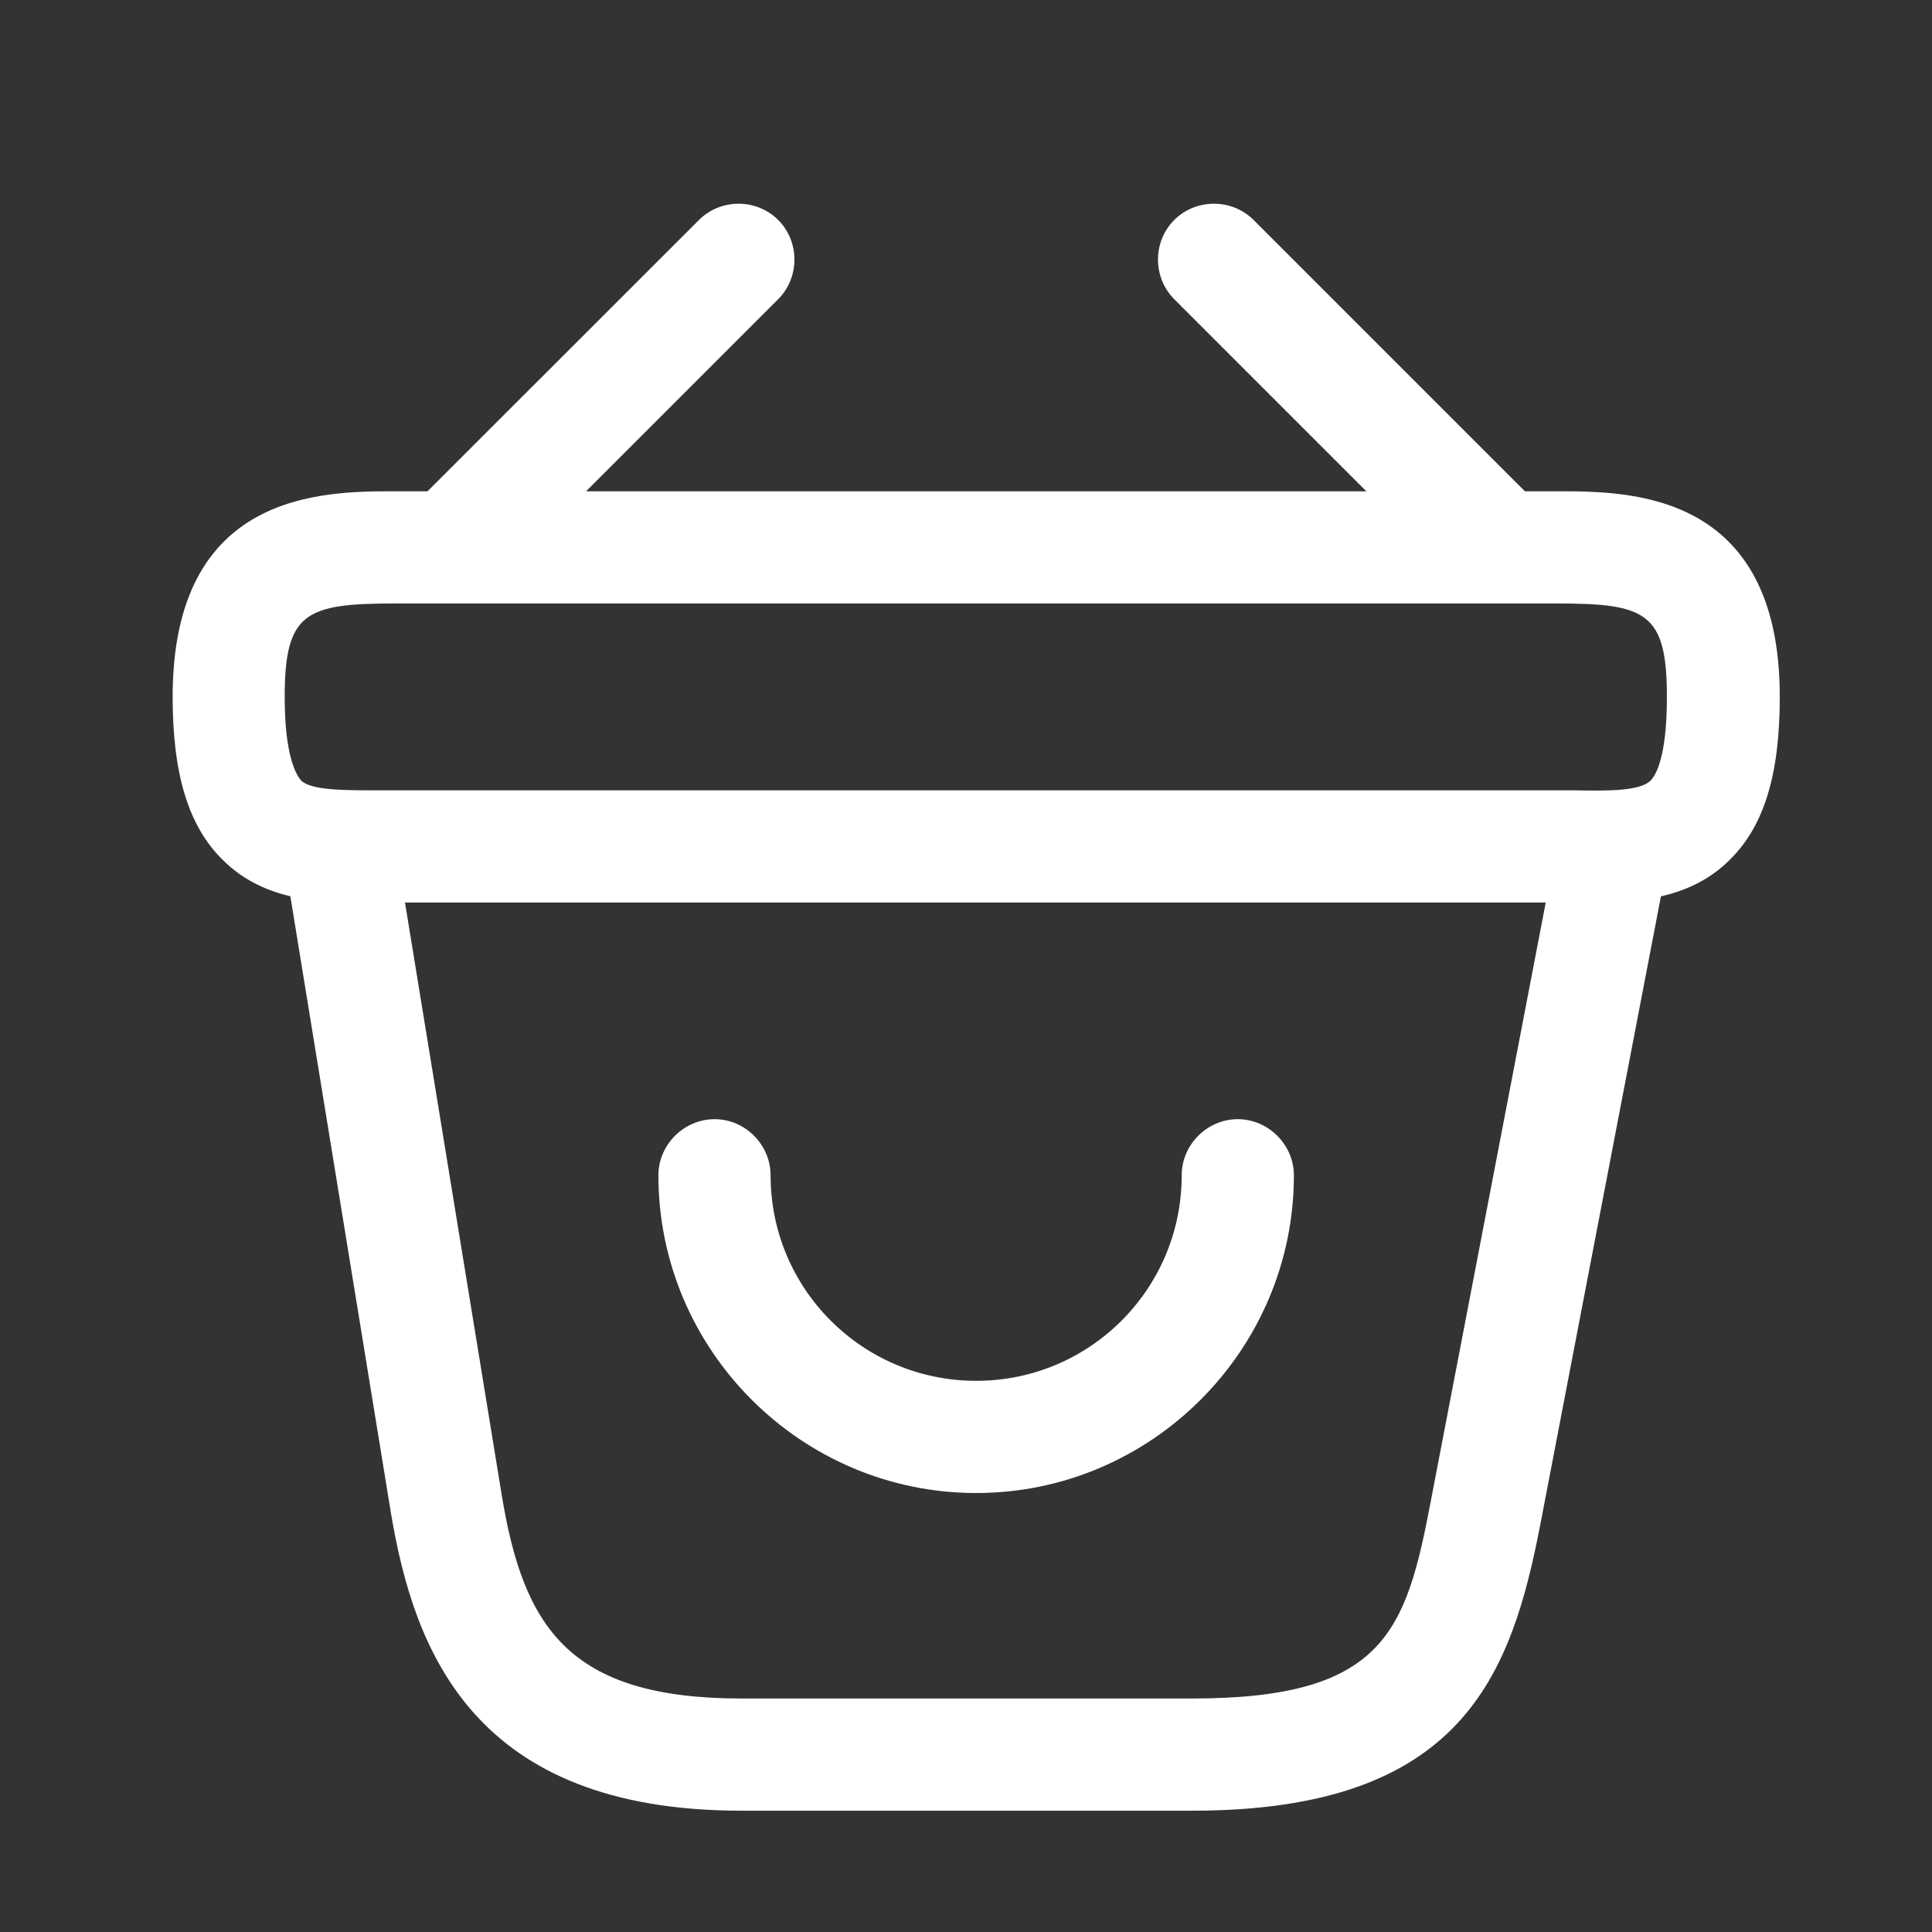 <svg xmlns="http://www.w3.org/2000/svg" width="14" height="14" viewBox="0 0 14 14" fill="none"><rect x="0" y="0" width="14" height="14" fill="#333333" stroke="none"/><path d="M7.074 10.819C5.806 10.819 4.771 9.784 4.771 8.517C4.771 8.295 4.956 8.11 5.178 8.11C5.4 8.11 5.584 8.295 5.584 8.517C5.584 9.34 6.25 10.006 7.074 10.006C7.897 10.006 8.563 9.34 8.563 8.517C8.563 8.295 8.747 8.11 8.969 8.11C9.191 8.11 9.376 8.295 9.376 8.517C9.376 9.784 8.341 10.819 7.074 10.819Z" fill="white"></path><path d="M3.385 4.254C3.282 4.254 3.174 4.21 3.098 4.135C2.941 3.977 2.941 3.717 3.098 3.56L5.065 1.594C5.222 1.437 5.482 1.437 5.639 1.594C5.796 1.751 5.796 2.011 5.639 2.168L3.672 4.135C3.591 4.21 3.488 4.254 3.385 4.254Z" fill="white"></path><path d="M10.763 4.254C10.66 4.254 10.557 4.216 10.476 4.135L8.509 2.168C8.352 2.011 8.352 1.751 8.509 1.594C8.666 1.437 8.927 1.437 9.084 1.594L11.05 3.56C11.207 3.717 11.207 3.977 11.05 4.135C10.974 4.21 10.866 4.254 10.763 4.254Z" fill="white"></path><path d="M11.521 6.54C11.483 6.54 11.445 6.54 11.407 6.54H11.283H2.741C2.361 6.545 1.928 6.545 1.614 6.231C1.365 5.987 1.251 5.608 1.251 5.05C1.251 3.56 2.34 3.56 2.86 3.56H11.288C11.808 3.56 12.897 3.56 12.897 5.05C12.897 5.613 12.783 5.987 12.534 6.231C12.252 6.512 11.873 6.54 11.521 6.54ZM2.86 5.727H11.413C11.656 5.732 11.884 5.732 11.96 5.657C11.998 5.619 12.079 5.489 12.079 5.05C12.079 4.438 11.927 4.373 11.283 4.373H2.86C2.215 4.373 2.063 4.438 2.063 5.05C2.063 5.489 2.15 5.619 2.183 5.657C2.258 5.727 2.491 5.727 2.73 5.727H2.86Z" fill="white"></path><path d="M8.64 13.121H5.373C3.434 13.121 3.001 11.967 2.833 10.965L2.069 6.28C2.031 6.057 2.183 5.852 2.405 5.814C2.622 5.776 2.833 5.927 2.871 6.15L3.635 10.829C3.792 11.788 4.117 12.308 5.373 12.308H8.64C10.032 12.308 10.189 11.821 10.368 10.878L11.278 6.139C11.321 5.917 11.532 5.77 11.754 5.819C11.976 5.862 12.117 6.074 12.074 6.296L11.164 11.035C10.953 12.135 10.601 13.121 8.64 13.121Z" fill="white"></path></svg>